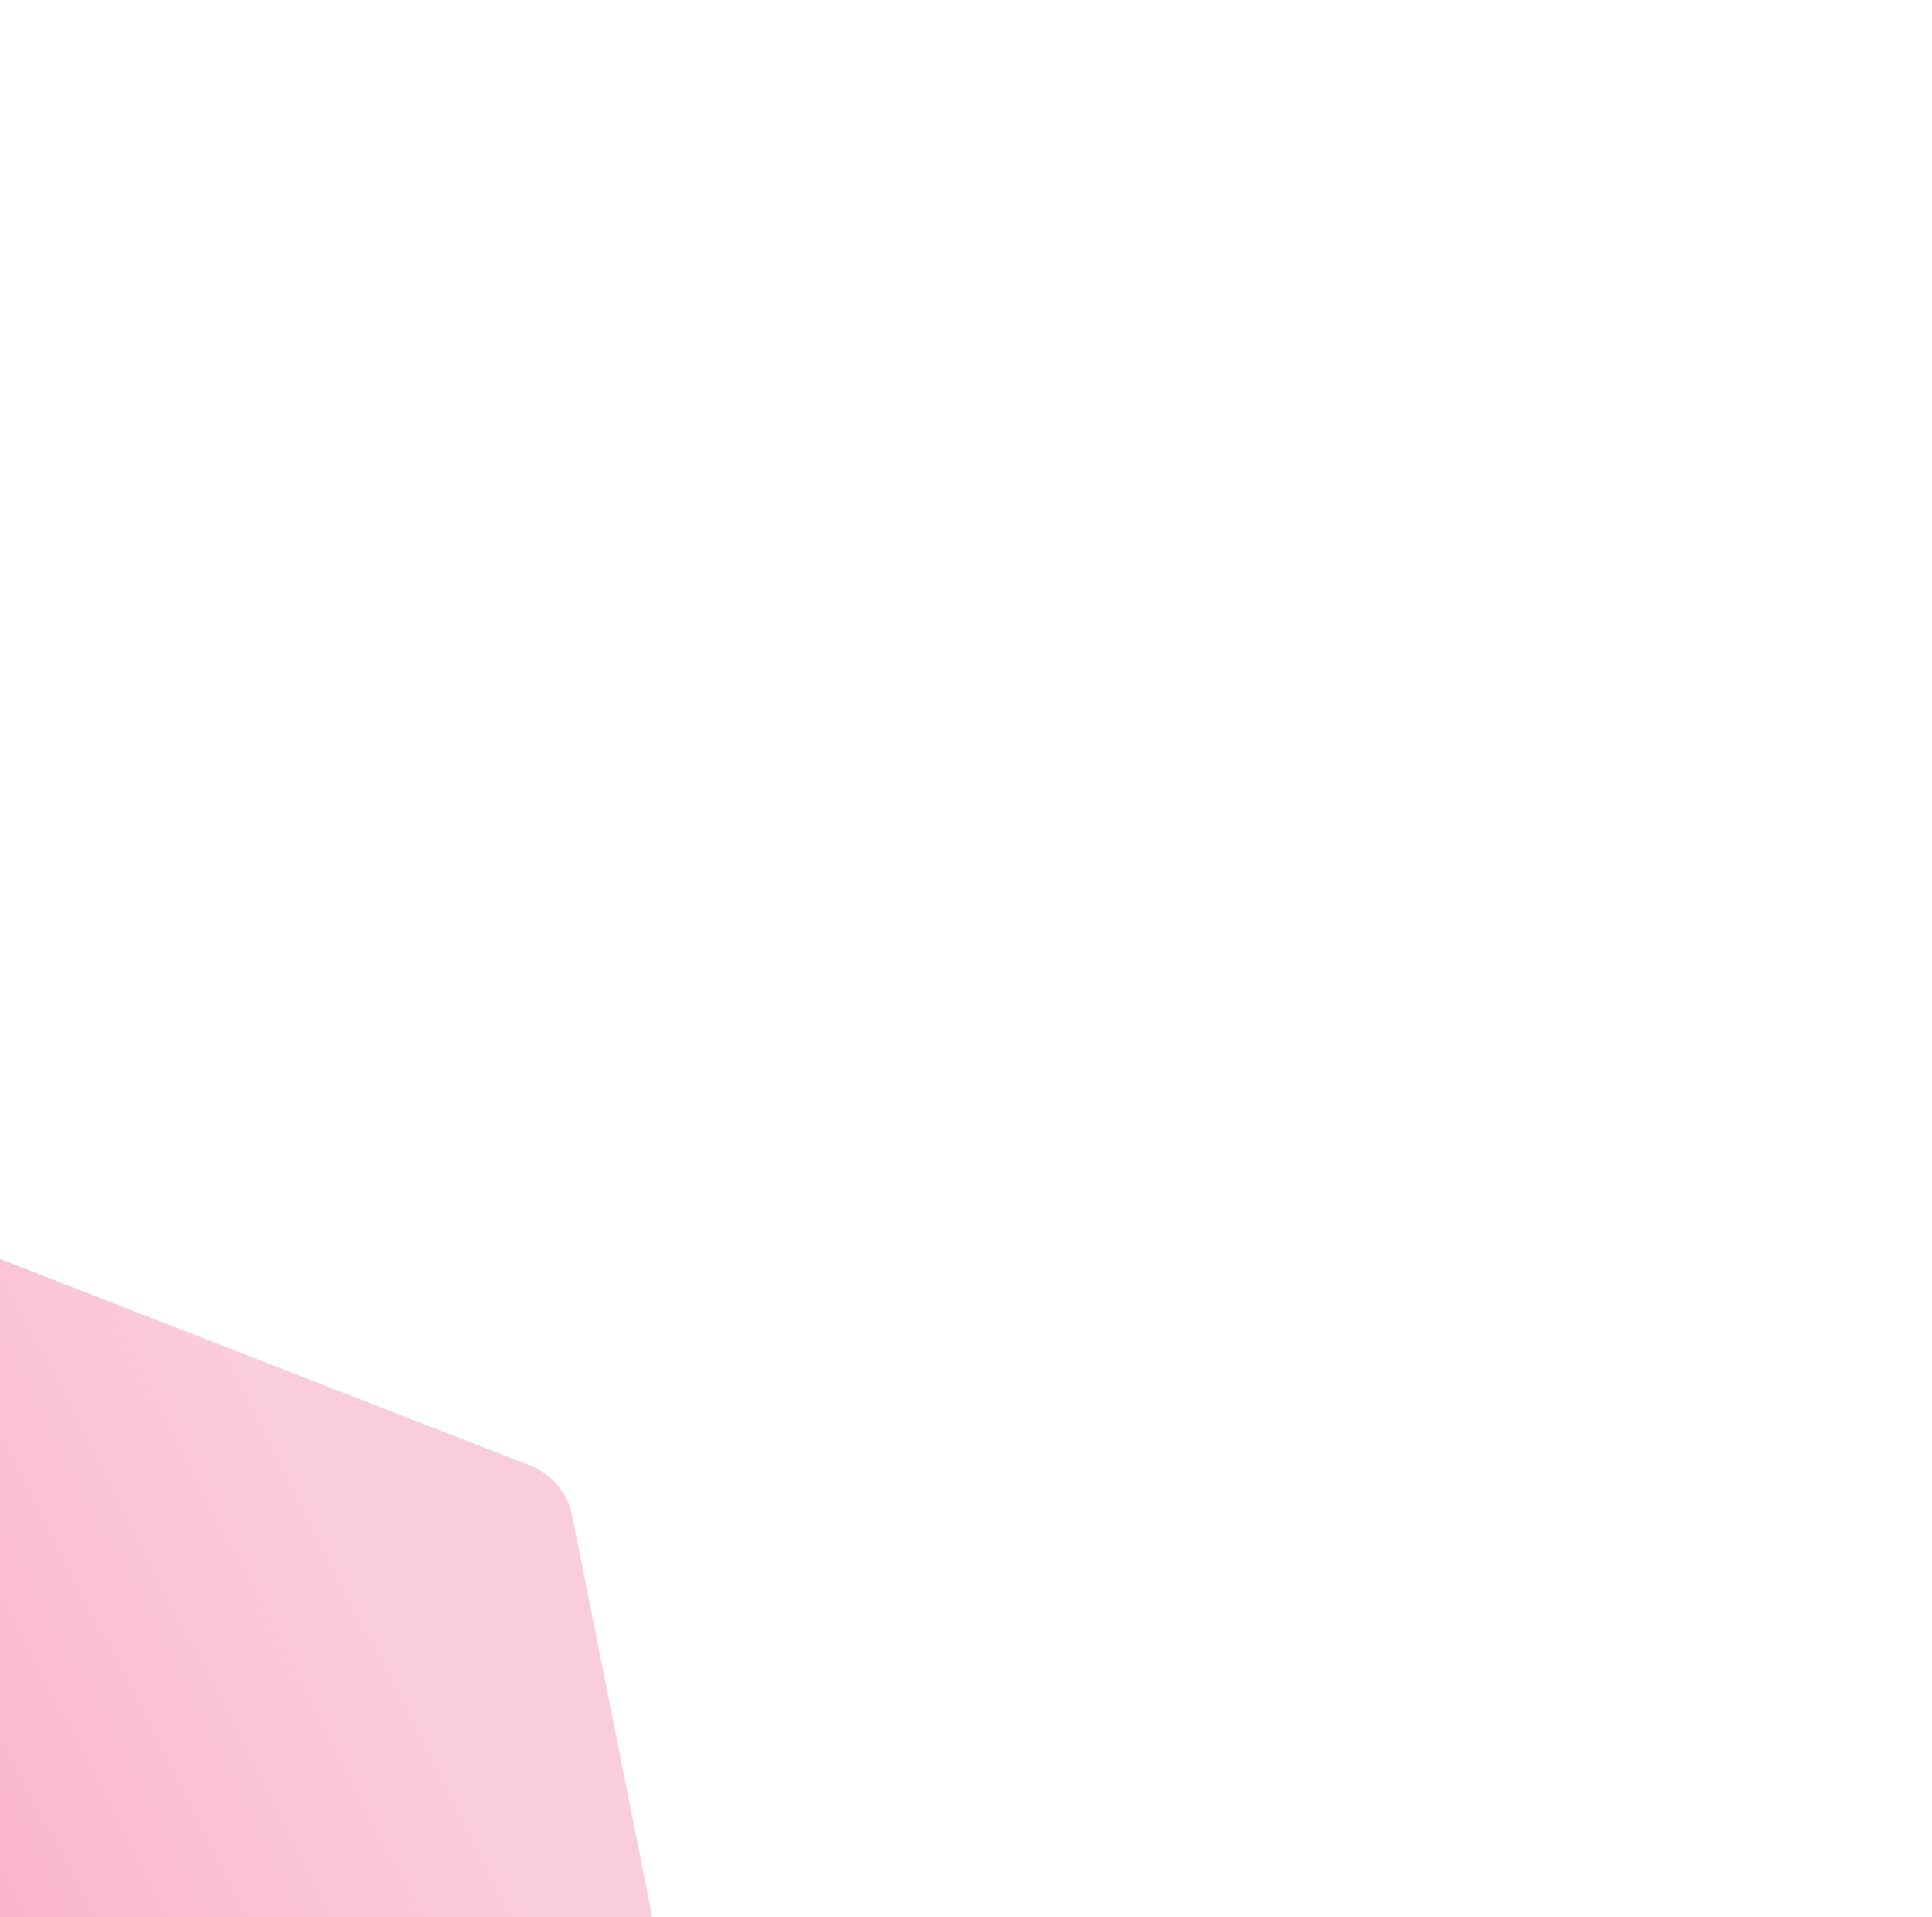 <svg width="625" height="620" viewBox="0 0 625 620" fill="none" xmlns="http://www.w3.org/2000/svg">
<g opacity="0.739" filter="url(#filter0_f_3267_20826)">
<path fill-rule="evenodd" clip-rule="evenodd" d="M-146.731 741.011C-145.262 748.374 -140.139 754.48 -133.142 757.205L50.51 828.75C57.998 831.667 66.481 830.269 72.637 825.104L216.22 704.623C222.376 699.457 225.226 691.346 223.654 683.465L185.087 490.179C183.617 482.816 178.494 476.71 171.498 473.985L-12.154 402.44C-19.642 399.523 -28.125 400.921 -34.281 406.087L-177.865 526.567C-184.021 531.733 -186.871 539.844 -185.298 547.725L-146.731 741.011Z" fill="url(#paint0_linear_3267_20826)"/>
</g>
<defs>
<filter id="filter0_f_3267_20826" x="-585.725" y="0.939" width="1209.8" height="1229.31" filterUnits="userSpaceOnUse" color-interpolation-filters="sRGB">
<feFlood flood-opacity="0" result="BackgroundImageFix"/>
<feBlend mode="normal" in="SourceGraphic" in2="BackgroundImageFix" result="shape"/>
<feGaussianBlur stdDeviation="200" result="effect1_foregroundBlur_3267_20826"/>
</filter>
<linearGradient id="paint0_linear_3267_20826" x1="-559.069" y1="509.538" x2="-26.155" y2="235.835" gradientUnits="userSpaceOnUse">
<stop stop-color="#FF4081"/>
<stop offset="1" stop-color="#F8BBD0"/>
</linearGradient>
</defs>
</svg>
